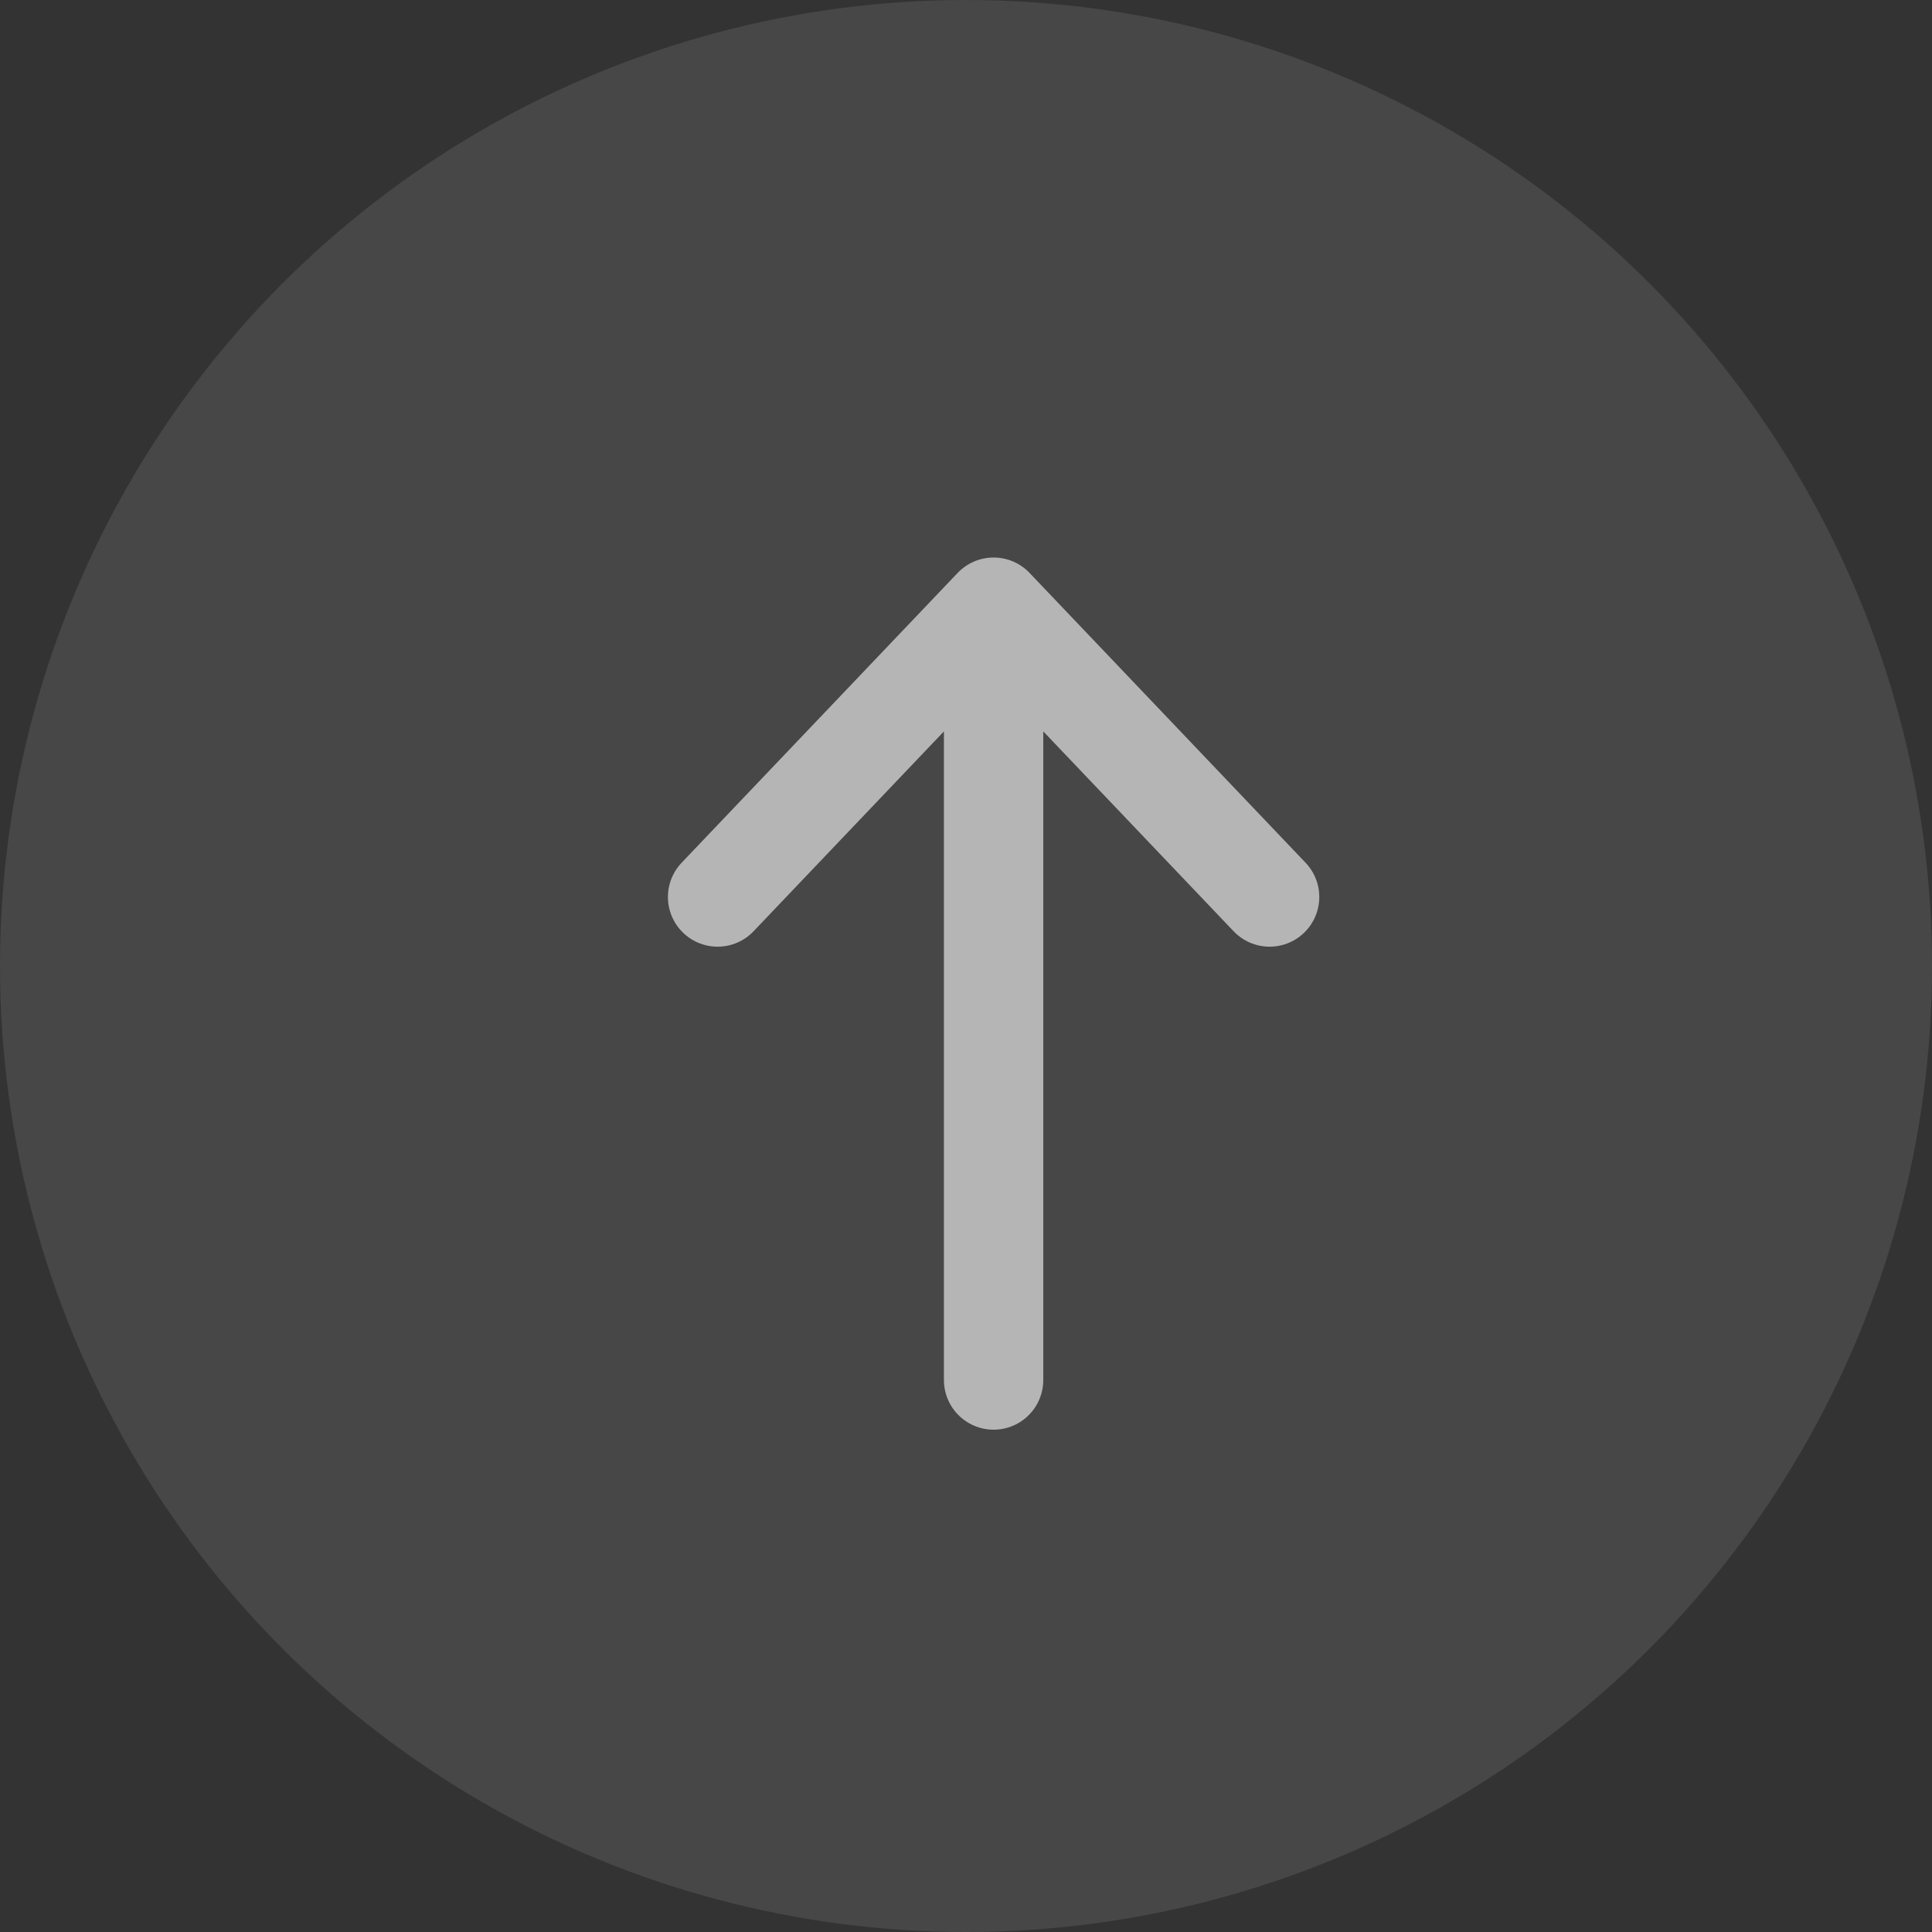 <svg width="35" height="35" viewBox="0 0 35 35" fill="none" xmlns="http://www.w3.org/2000/svg">
<rect x="0" y="0" width="35" height="35" fill="#333333" stroke="none"/>
<circle cx="17.5" cy="17.5" r="17.5" fill="white" fill-opacity="0.1"/>
<path d="M18 25V11M18 11L23 16.25M18 11L13 16.25" stroke="white" stroke-opacity="0.6" stroke-width="1.8" stroke-linecap="round" stroke-linejoin="round"/>
</svg>
